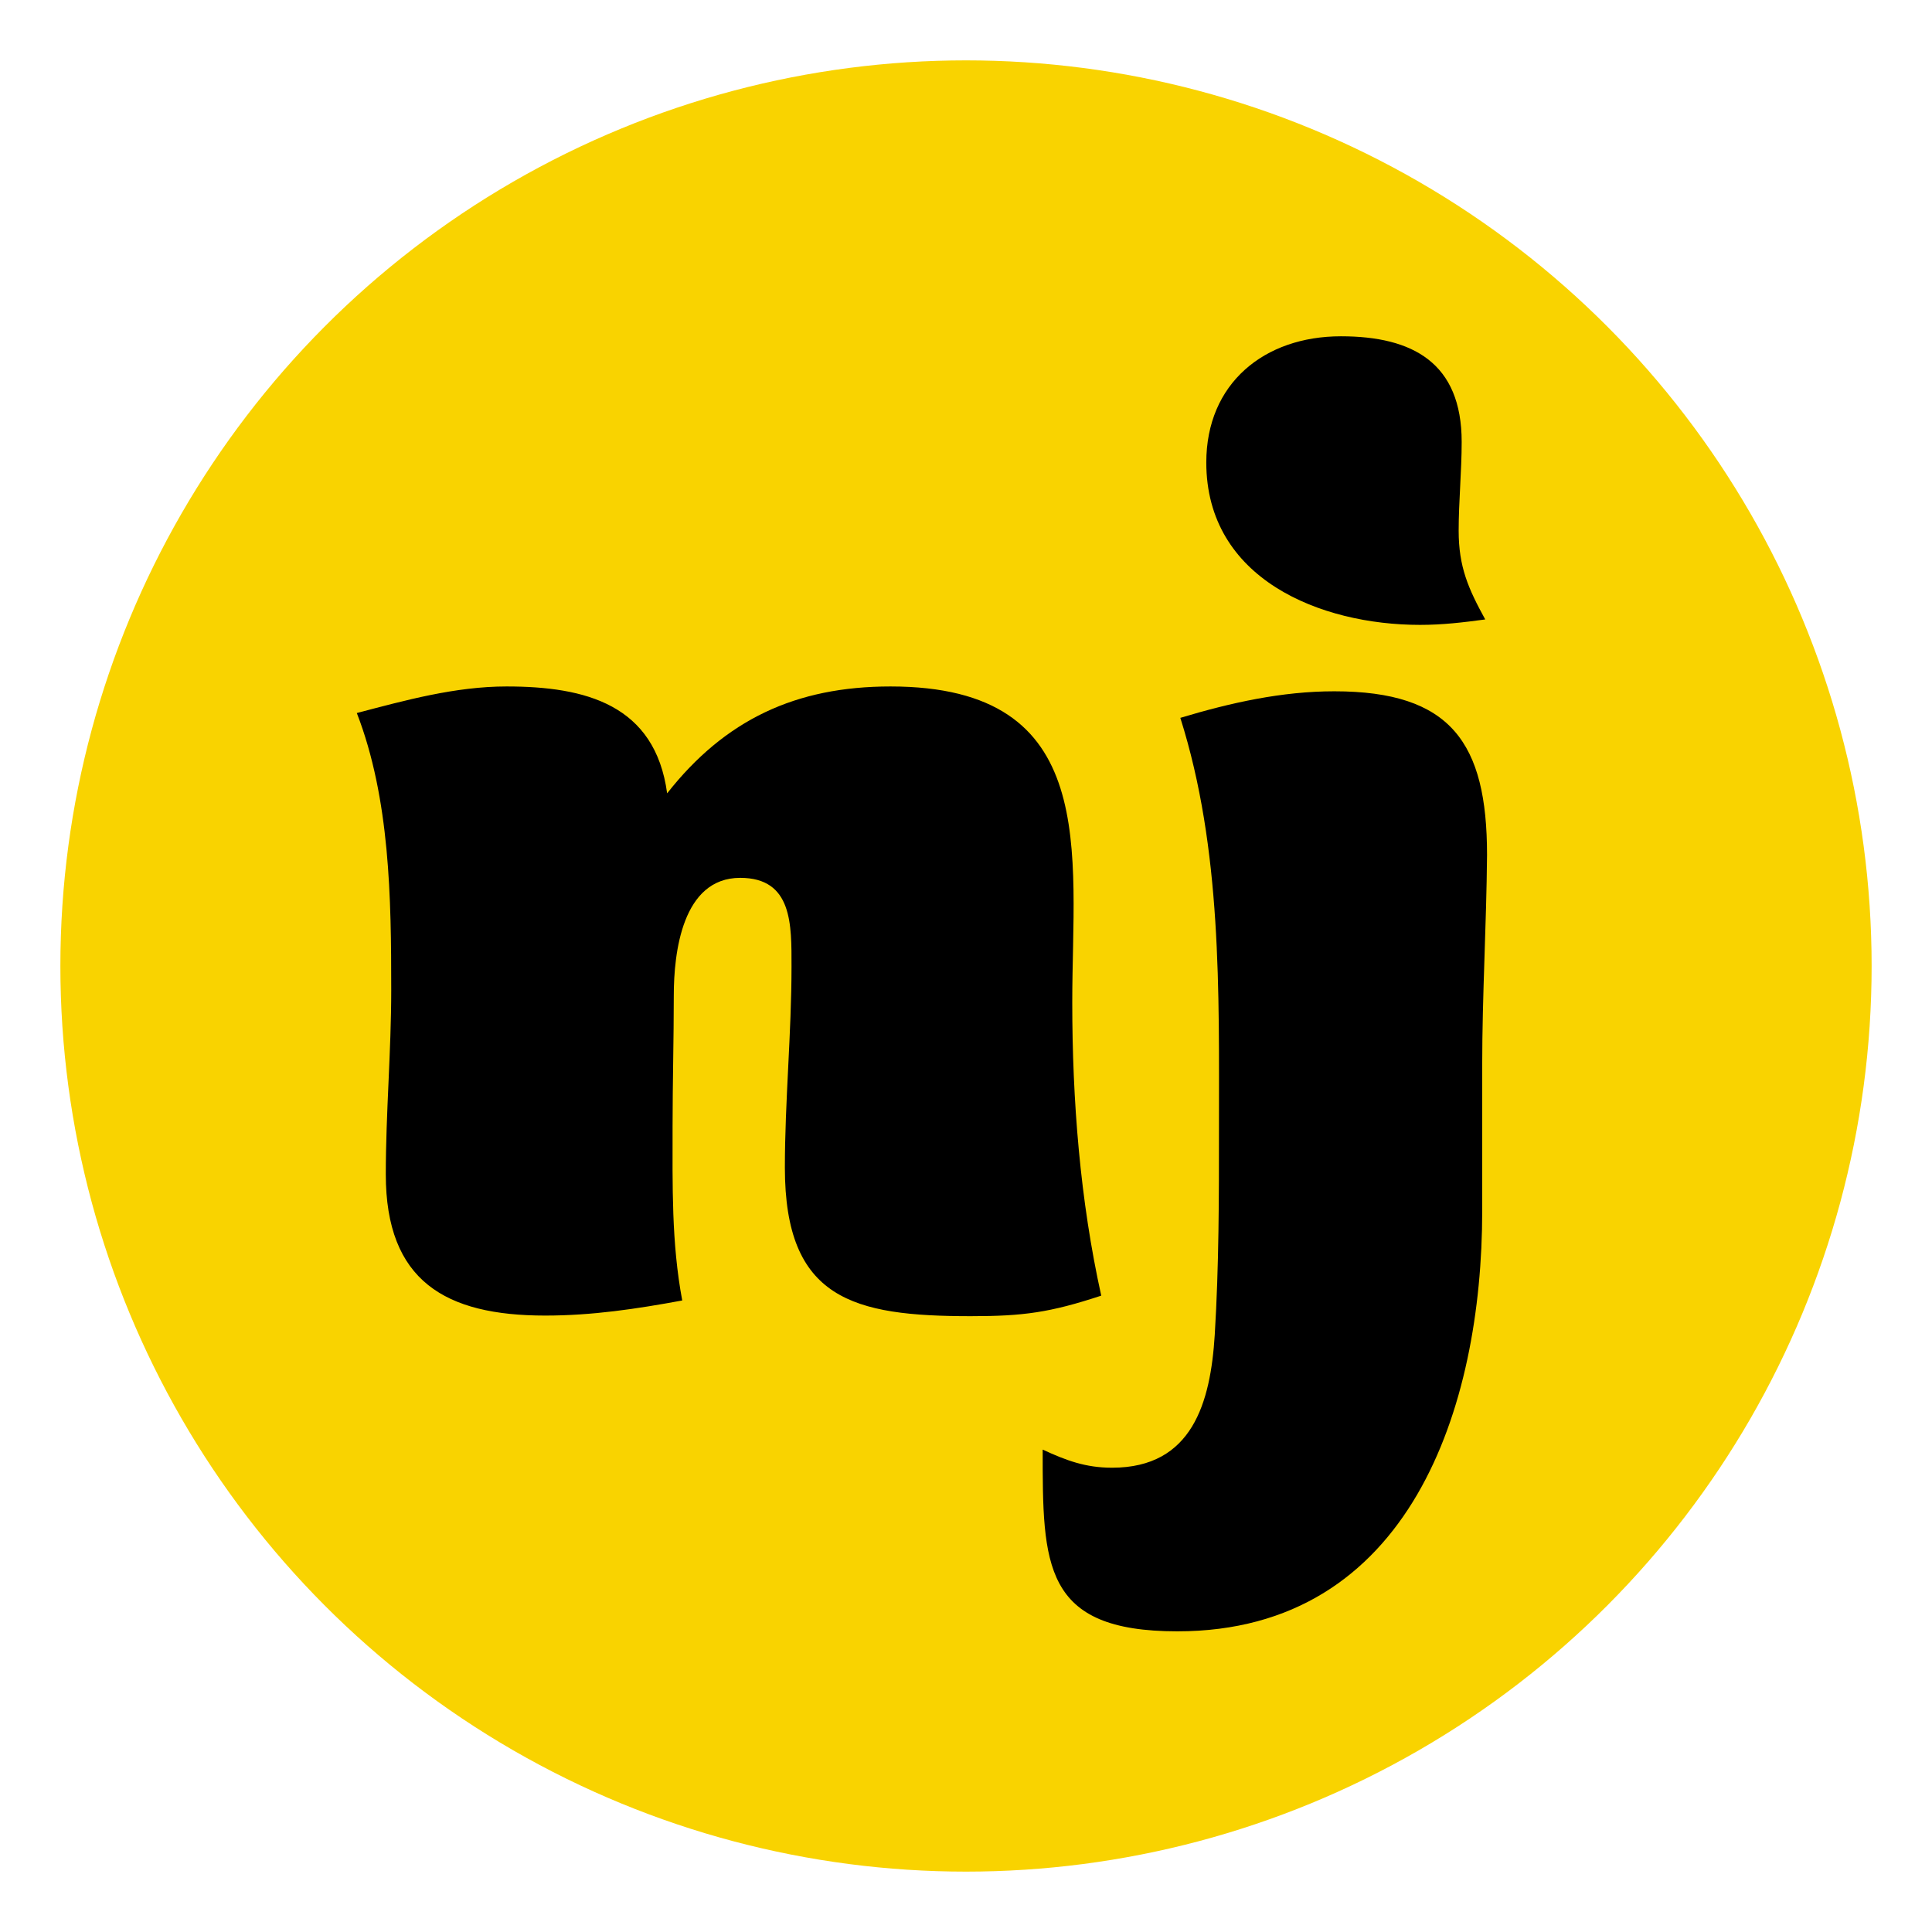<?xml version="1.0" encoding="utf-8"?>
<!-- Generator: Adobe Illustrator 25.2.1, SVG Export Plug-In . SVG Version: 6.00 Build 0)  -->
<svg version="1.1" id="Layer_1" xmlns="http://www.w3.org/2000/svg" xmlns:xlink="http://www.w3.org/1999/xlink" x="0px" y="0px"
	 viewBox="0 0 32 32" style="enable-background:new 0 0 32 32;" xml:space="preserve">
<style type="text/css">
	.st0{fill:#F9D300;}
</style>
<circle class="st0" cx="16" cy="16" r="15"/>
<g>
	<path d="M18.24,21.46c-0.85,0.28-1.29,0.34-2.16,0.34c-1.95,0-3.08-0.28-3.08-2.46c0-1.1,0.11-2.23,0.11-3.33
		c0-0.69,0.02-1.47-0.85-1.47c-0.96,0-1.1,1.24-1.1,1.95c0,0.71-0.02,1.45-0.02,2.16c0,0.99-0.02,1.93,0.16,2.89
		c-0.76,0.14-1.49,0.25-2.27,0.25c-1.65,0-2.64-0.57-2.64-2.34c0-1.01,0.09-2.04,0.09-3.05c0-1.52-0.02-3.17-0.57-4.59
		c0.8-0.21,1.63-0.44,2.48-0.44c1.31,0,2.46,0.3,2.66,1.77c0.96-1.22,2.13-1.77,3.7-1.77c3.49,0,3.01,2.75,3.01,5.23
		C17.76,18.23,17.89,19.88,18.24,21.46z"/>
	<path d="M24.55,17.65v2.41c0,3.24-1.19,6.96-5.05,6.96c-2.23,0-2.23-1.1-2.23-3.01c0.39,0.18,0.71,0.3,1.15,0.3
		c1.33,0,1.63-1.08,1.7-2.2c0.07-1.15,0.07-2.27,0.07-3.42c0-2.27,0.05-4.62-0.64-6.8c0.83-0.25,1.68-0.44,2.55-0.44
		c1.93,0,2.53,0.85,2.53,2.71C24.62,15.33,24.55,16.48,24.55,17.65z M23.52,10.35c-1.65,0-3.54-0.76-3.54-2.69
		c0-1.31,0.96-2.09,2.23-2.09c1.19,0,2,0.44,2,1.75c0,0.48-0.05,0.99-0.05,1.47c0,0.6,0.16,0.96,0.44,1.47
		C24.23,10.31,23.89,10.35,23.52,10.35z"/>
</g>
</svg>
